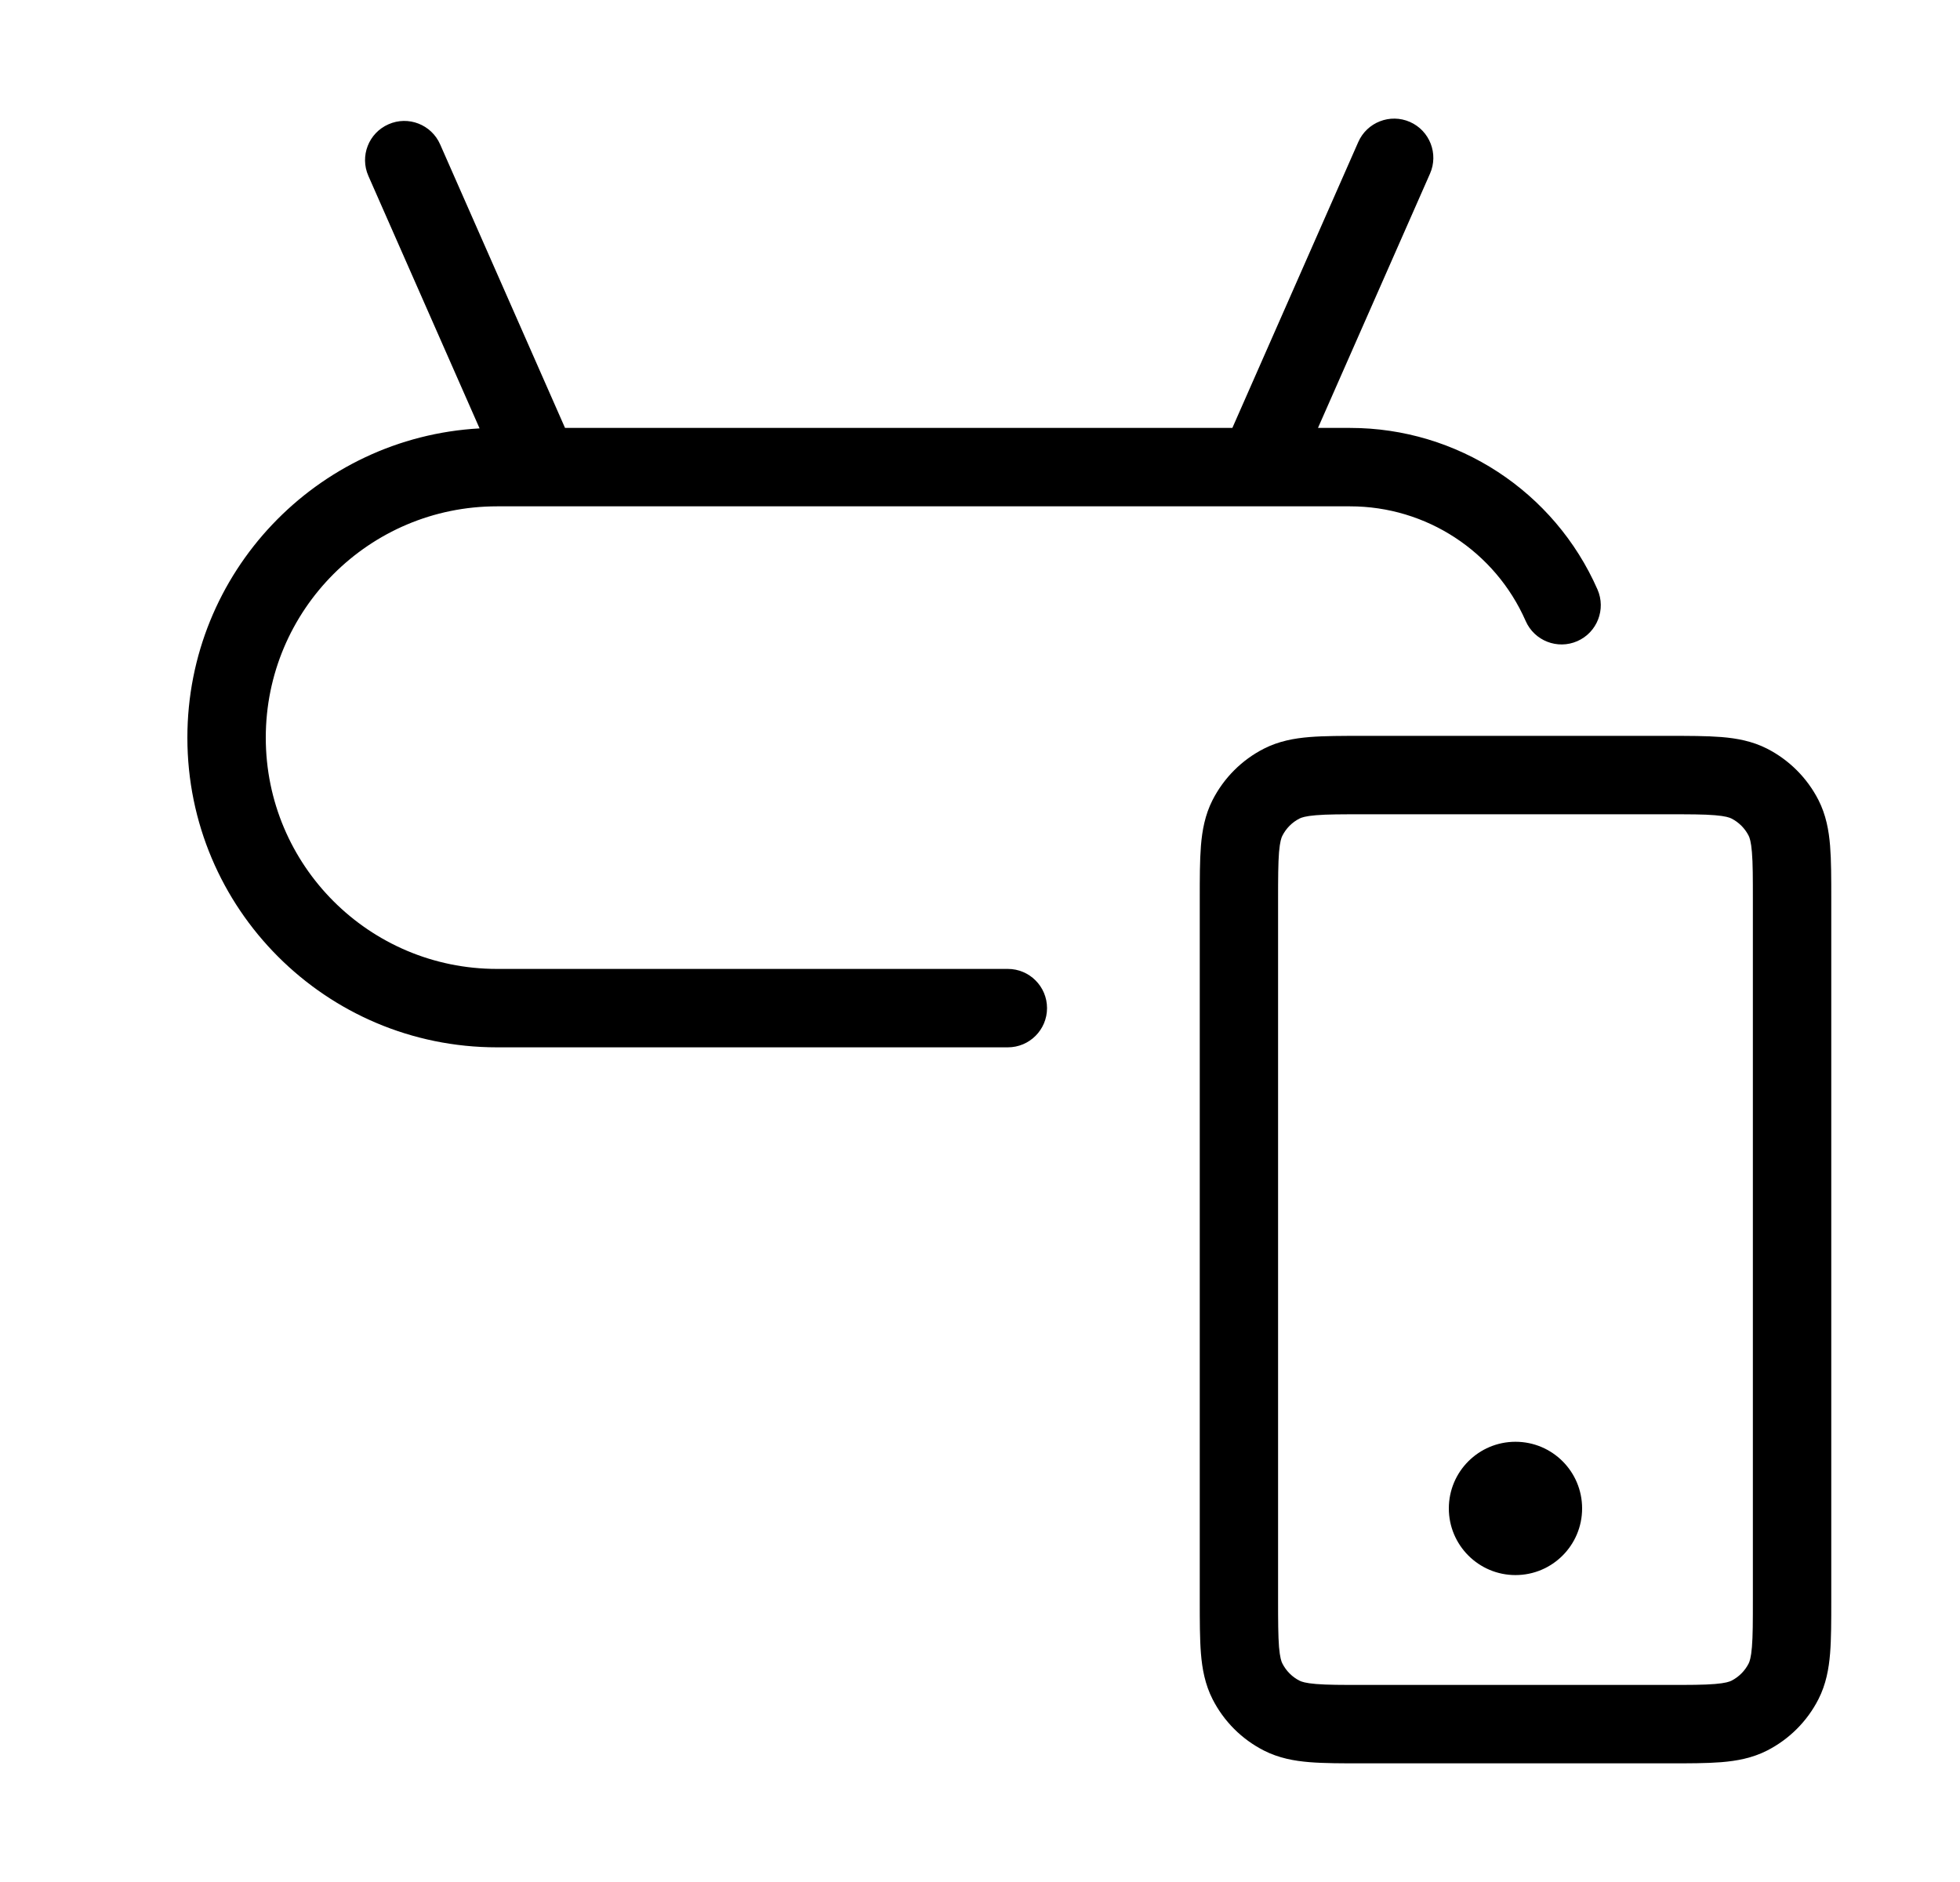 <svg width="25" height="24" viewBox="0 0 25 24" fill="none" xmlns="http://www.w3.org/2000/svg">
<g clip-path="url(#clip0_2358_742)">
<path d="M18.24 2.214C18.351 1.962 18.237 1.667 17.984 1.555C17.731 1.444 17.436 1.559 17.325 1.811L15.719 5.457H7.207L5.614 1.841C5.503 1.588 5.207 1.473 4.955 1.585C4.702 1.696 4.587 1.991 4.699 2.244L6.117 5.463C4.039 5.578 2.39 7.3 2.39 9.407C2.39 11.588 4.158 13.356 6.339 13.356H12.855C13.131 13.356 13.355 13.132 13.355 12.856C13.355 12.58 13.131 12.356 12.855 12.356H6.339C4.71 12.356 3.39 11.036 3.39 9.407C3.39 7.778 4.71 6.457 6.339 6.457H6.864C6.876 6.457 6.887 6.457 6.898 6.457H17.221C18.192 6.457 19.07 7.031 19.46 7.919C19.571 8.172 19.866 8.287 20.119 8.176C20.372 8.065 20.487 7.77 20.376 7.517C19.826 6.266 18.589 5.457 17.221 5.457H16.811L18.24 2.214Z" fill="black"/>
<path d="M18.48 19.236C18.48 18.766 18.861 18.386 19.33 18.386C19.8 18.386 20.18 18.766 20.18 19.236C20.18 19.705 19.8 20.086 19.33 20.086C18.861 20.086 18.48 19.705 18.48 19.236Z" fill="black"/>
<path fill-rule="evenodd" clip-rule="evenodd" d="M17.383 9.384H21.277C21.541 9.384 21.768 9.384 21.956 9.399C22.153 9.415 22.35 9.451 22.539 9.547C22.821 9.691 23.051 9.921 23.195 10.203C23.291 10.392 23.327 10.589 23.343 10.786C23.358 10.974 23.358 11.201 23.358 11.464V20.407C23.358 20.67 23.358 20.898 23.343 21.085C23.327 21.282 23.291 21.479 23.195 21.668C23.051 21.951 22.821 22.18 22.539 22.324C22.35 22.42 22.153 22.456 21.956 22.472C21.768 22.487 21.541 22.487 21.277 22.487H17.383C17.12 22.487 16.892 22.487 16.705 22.472C16.507 22.456 16.311 22.42 16.122 22.324C15.839 22.18 15.61 21.951 15.466 21.668C15.37 21.479 15.334 21.282 15.318 21.085C15.303 20.898 15.303 20.67 15.303 20.407V11.464C15.303 11.201 15.303 10.974 15.318 10.786C15.334 10.589 15.37 10.392 15.466 10.203C15.61 9.921 15.839 9.691 16.122 9.547C16.311 9.451 16.507 9.415 16.705 9.399C16.892 9.384 17.12 9.384 17.383 9.384ZM16.786 10.396C16.651 10.407 16.6 10.426 16.576 10.438C16.481 10.486 16.405 10.563 16.357 10.657C16.344 10.681 16.326 10.732 16.314 10.868C16.303 11.009 16.302 11.195 16.302 11.484V20.387C16.302 20.676 16.303 20.862 16.314 21.003C16.326 21.139 16.344 21.19 16.357 21.214C16.405 21.308 16.481 21.385 16.576 21.433C16.6 21.445 16.651 21.464 16.786 21.475C16.928 21.487 17.114 21.487 17.402 21.487H21.258C21.546 21.487 21.733 21.487 21.874 21.475C22.01 21.464 22.06 21.445 22.085 21.433C22.179 21.385 22.256 21.308 22.304 21.214C22.316 21.19 22.335 21.139 22.346 21.003C22.358 20.862 22.358 20.676 22.358 20.387V11.484C22.358 11.195 22.358 11.009 22.346 10.868C22.335 10.732 22.316 10.681 22.304 10.657C22.256 10.563 22.179 10.486 22.085 10.438C22.06 10.426 22.01 10.407 21.874 10.396C21.733 10.384 21.546 10.384 21.258 10.384H17.402C17.114 10.384 16.928 10.384 16.786 10.396Z" fill="black"/>
</g>
<defs>
<clipPath id="clip0_2358_742">
<rect width="24" height="24" fill="white" transform="translate(0.874)"/>
</clipPath>
</defs>
</svg>
